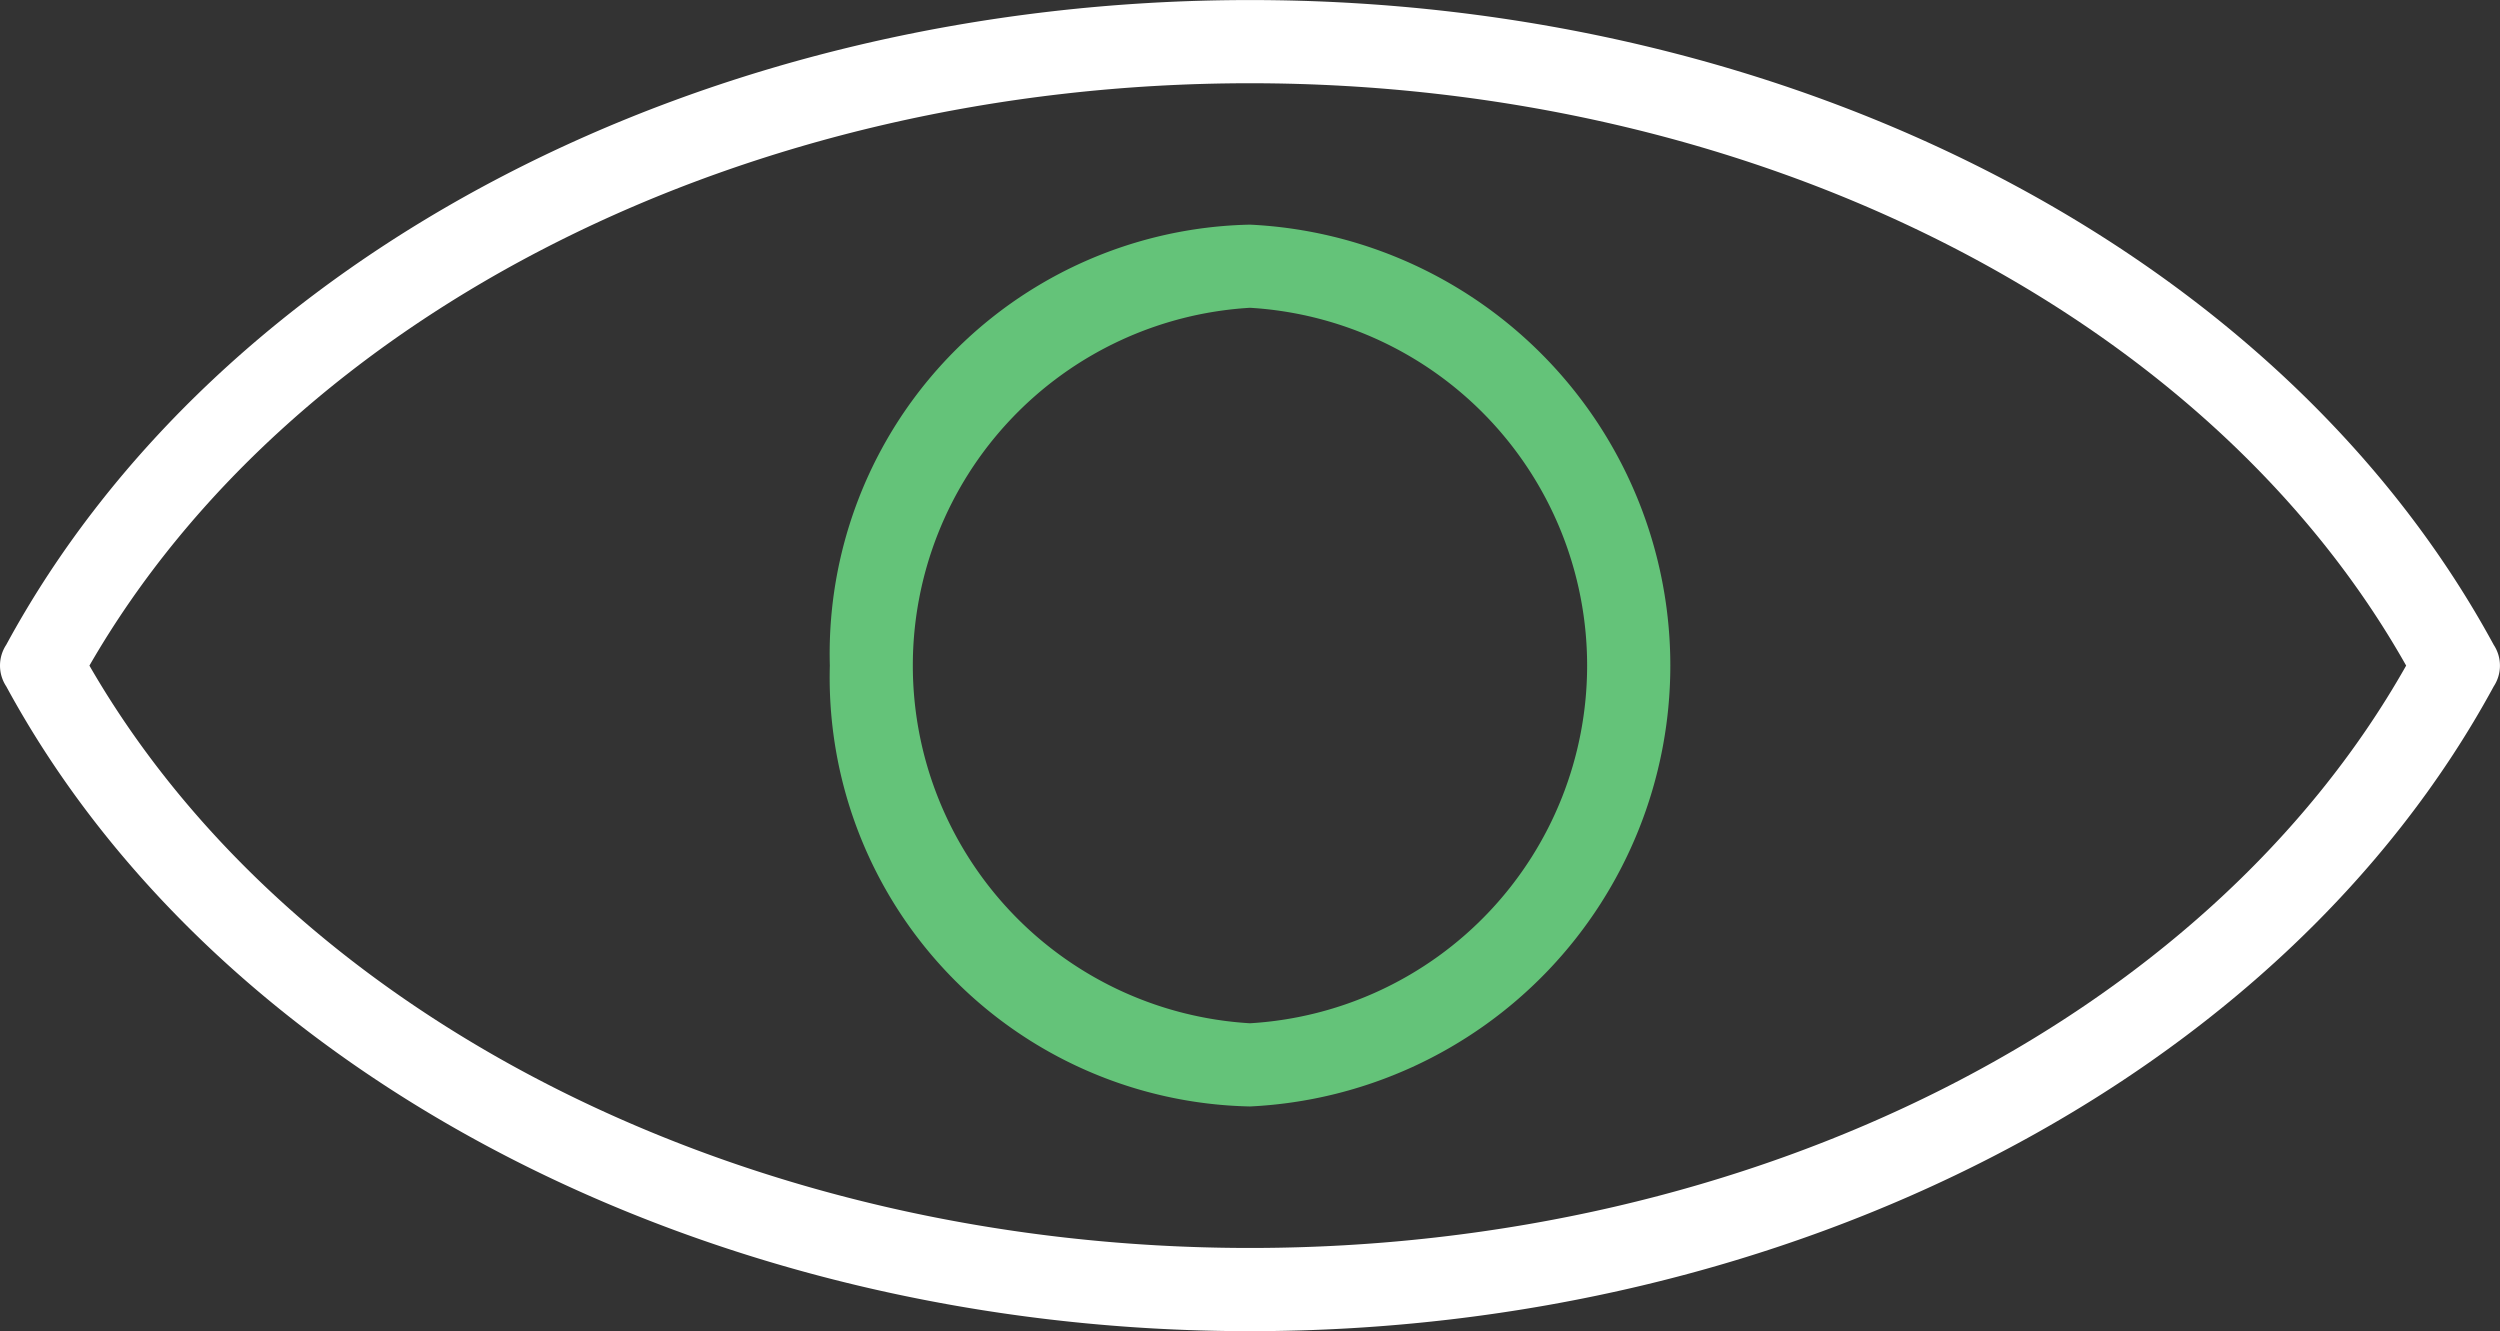<svg xmlns="http://www.w3.org/2000/svg" width="49.733" height="26.48" viewBox="0 0 49.733 26.48"><rect x="0" y="0" width="49.733" height="26.48" fill="#333333" stroke="none"/><g id="np_see_2893644_000000" transform="translate(-3.047 -24.999)"><path id="Trac&#xE9;_1350" data-name="Trac&#xE9; 1350" d="M27.913,51.48c10.757,0,20.522-5.048,24.742-12.826a.752.752,0,0,0,0-.827C48.435,30.047,38.753,25,27.913,25S7.391,30.047,3.171,37.826a.752.752,0,0,0,0,.827C7.391,46.432,17.155,51.48,27.913,51.48Zm0-24.825c10.013,0,19.033,4.551,23,11.585-3.972,7.034-12.992,11.585-23,11.585S8.88,45.273,4.826,38.24C8.88,31.206,17.9,26.655,27.913,26.655Z" transform="translate(0 0)" fill="#fff"></path><path id="Trac&#xE9;_1351" data-name="Trac&#xE9; 1351" d="M42.577,50.98a8.781,8.781,0,0,0,0-17.542,8.536,8.536,0,0,0-8.358,8.771A8.536,8.536,0,0,0,42.577,50.98Zm0-15.888a7.129,7.129,0,0,1,0,14.233,7.129,7.129,0,0,1,0-14.233Z" transform="translate(-14.664 -3.97)" fill="#64c379"></path></g></svg>